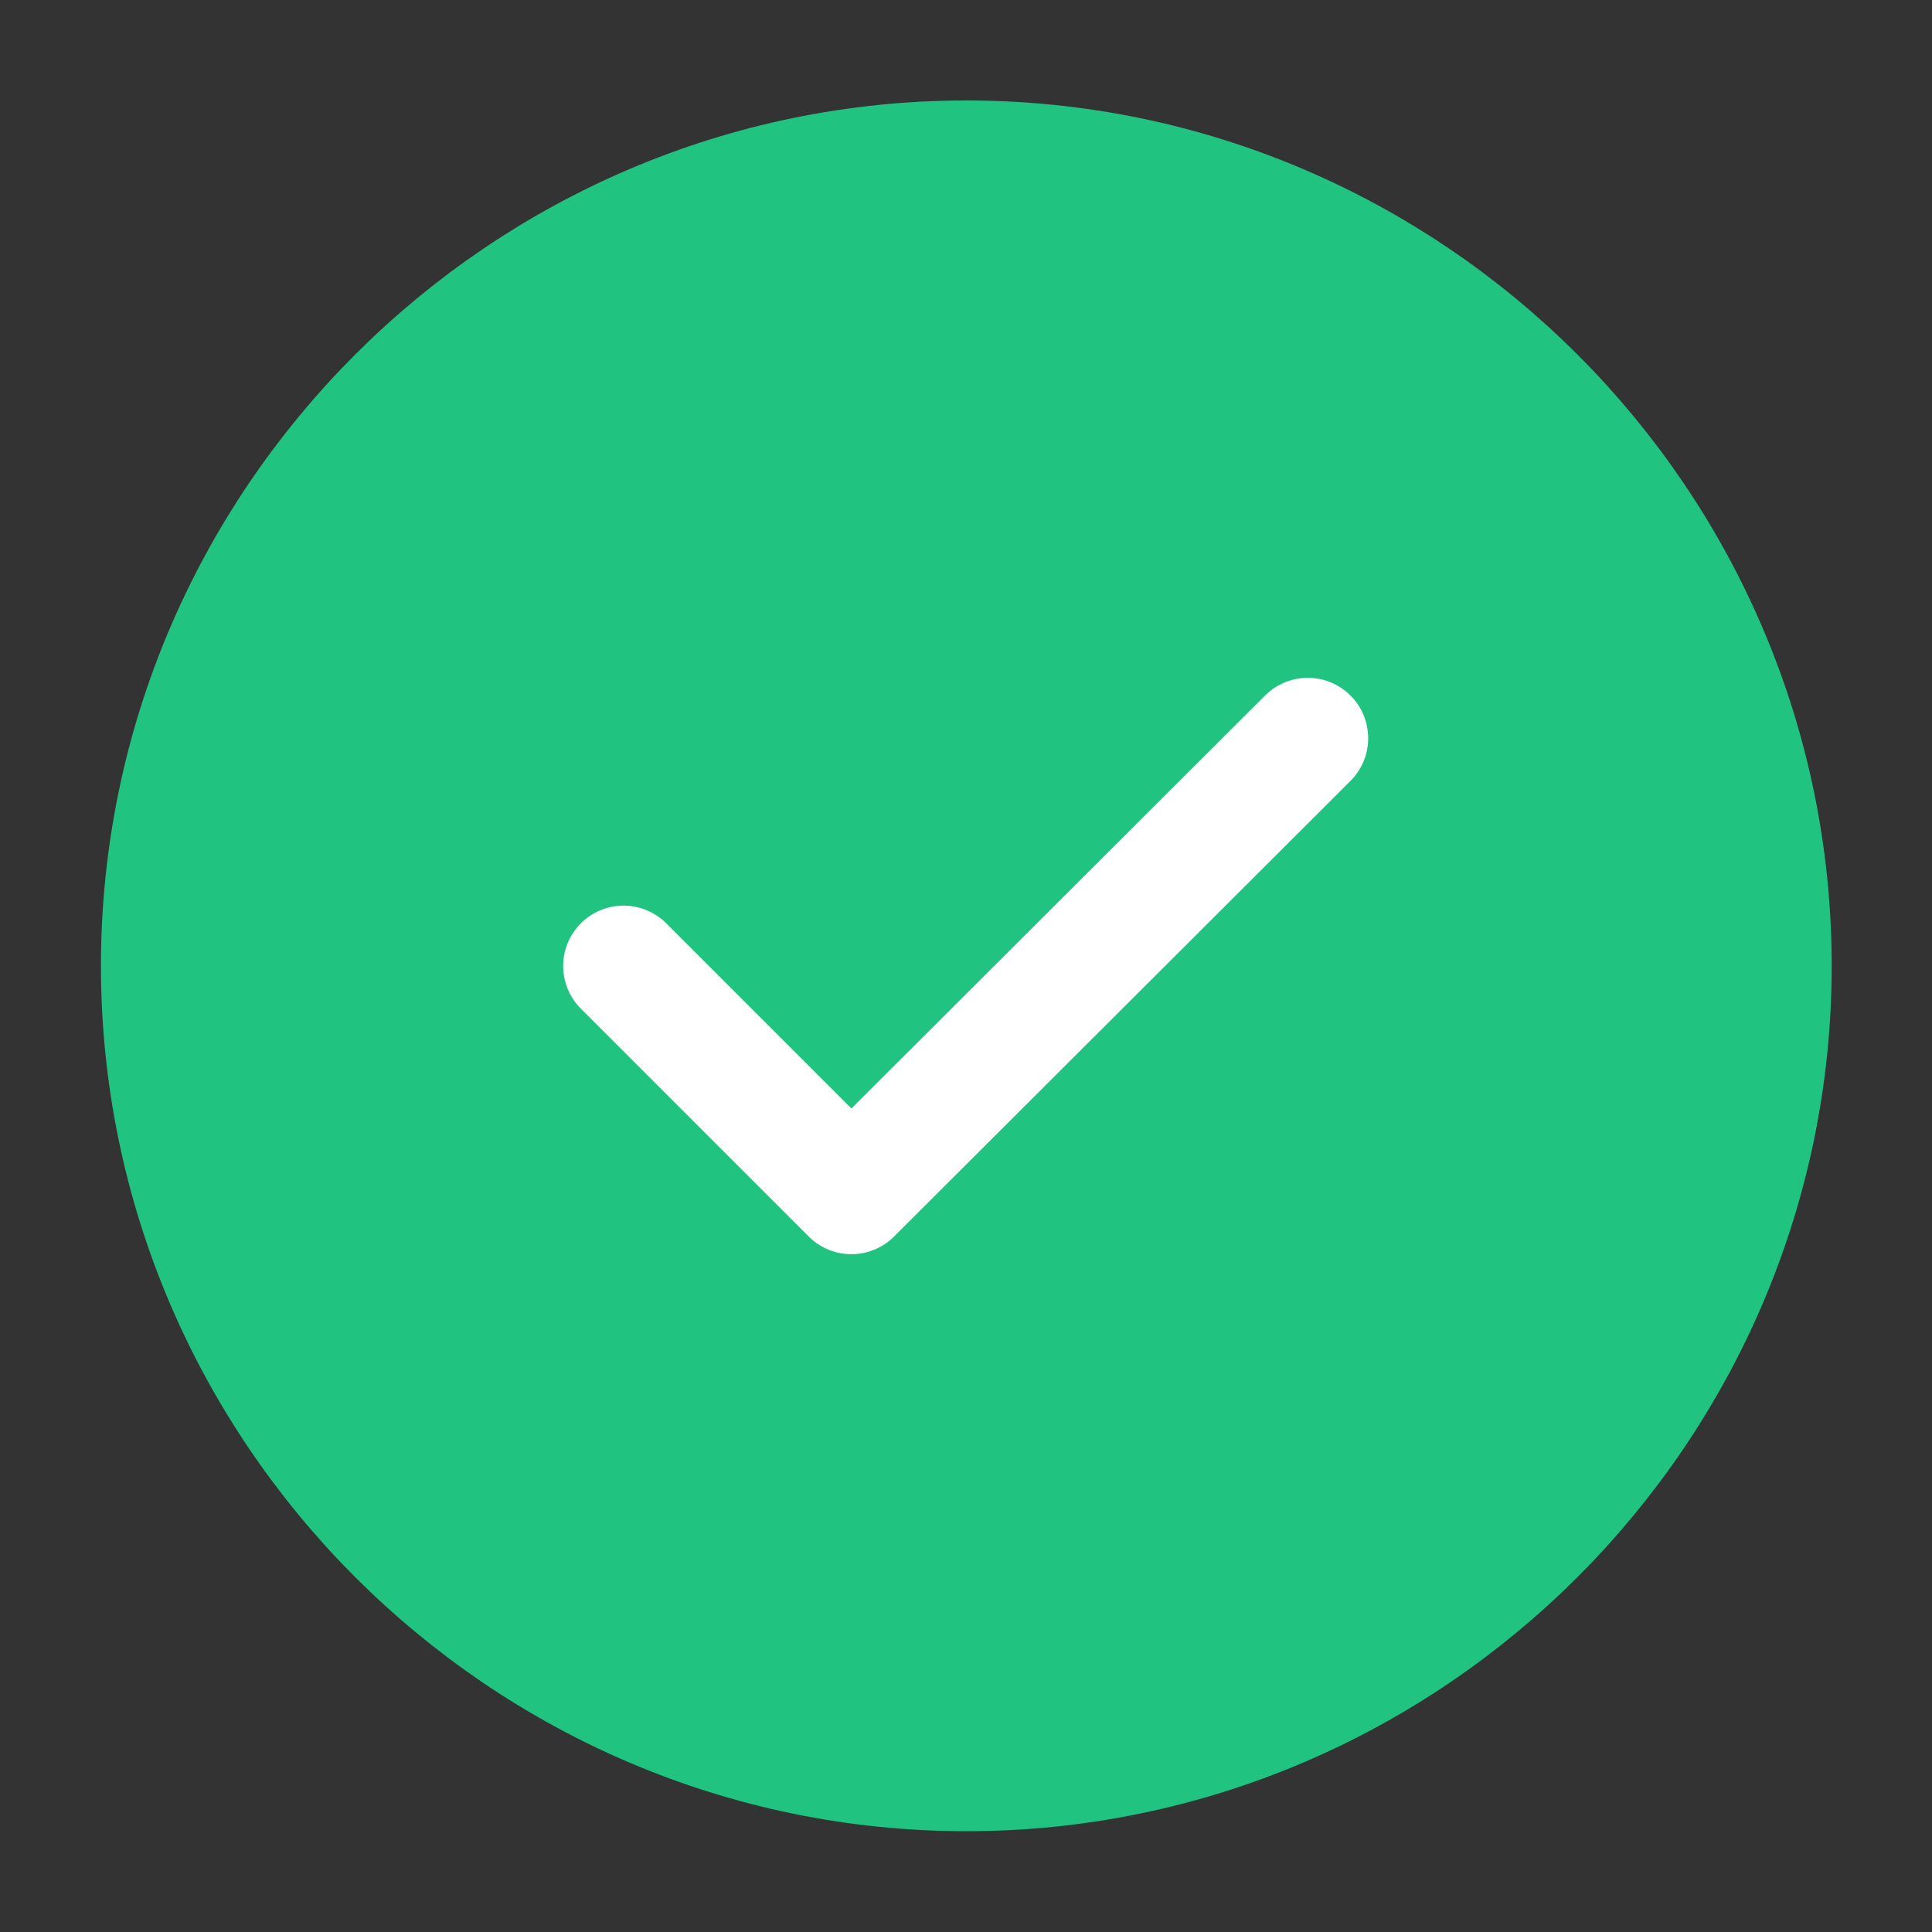 <svg width="24" height="24" viewBox="0 0 24 24" fill="none" xmlns="http://www.w3.org/2000/svg">
<rect x="0" y="0" width="24" height="24" fill="#333333" stroke="none"/>
<g id="Component 3">
<path id="Vector" d="M12.004 21.998C17.504 21.998 22.004 17.498 22.004 11.998C22.004 6.498 17.504 1.998 12.004 1.998C6.504 1.998 2.004 6.498 2.004 11.998C2.004 17.498 6.504 21.998 12.004 21.998Z" fill="#20C37F" stroke="#20C37F" stroke-width="1.5" stroke-linecap="round" stroke-linejoin="round"/>
<path id="Vector_2" d="M7.746 12L10.576 14.83L16.246 9.17" stroke="white" stroke-width="1.5" stroke-linecap="round" stroke-linejoin="round"/>
</g>
</svg>
